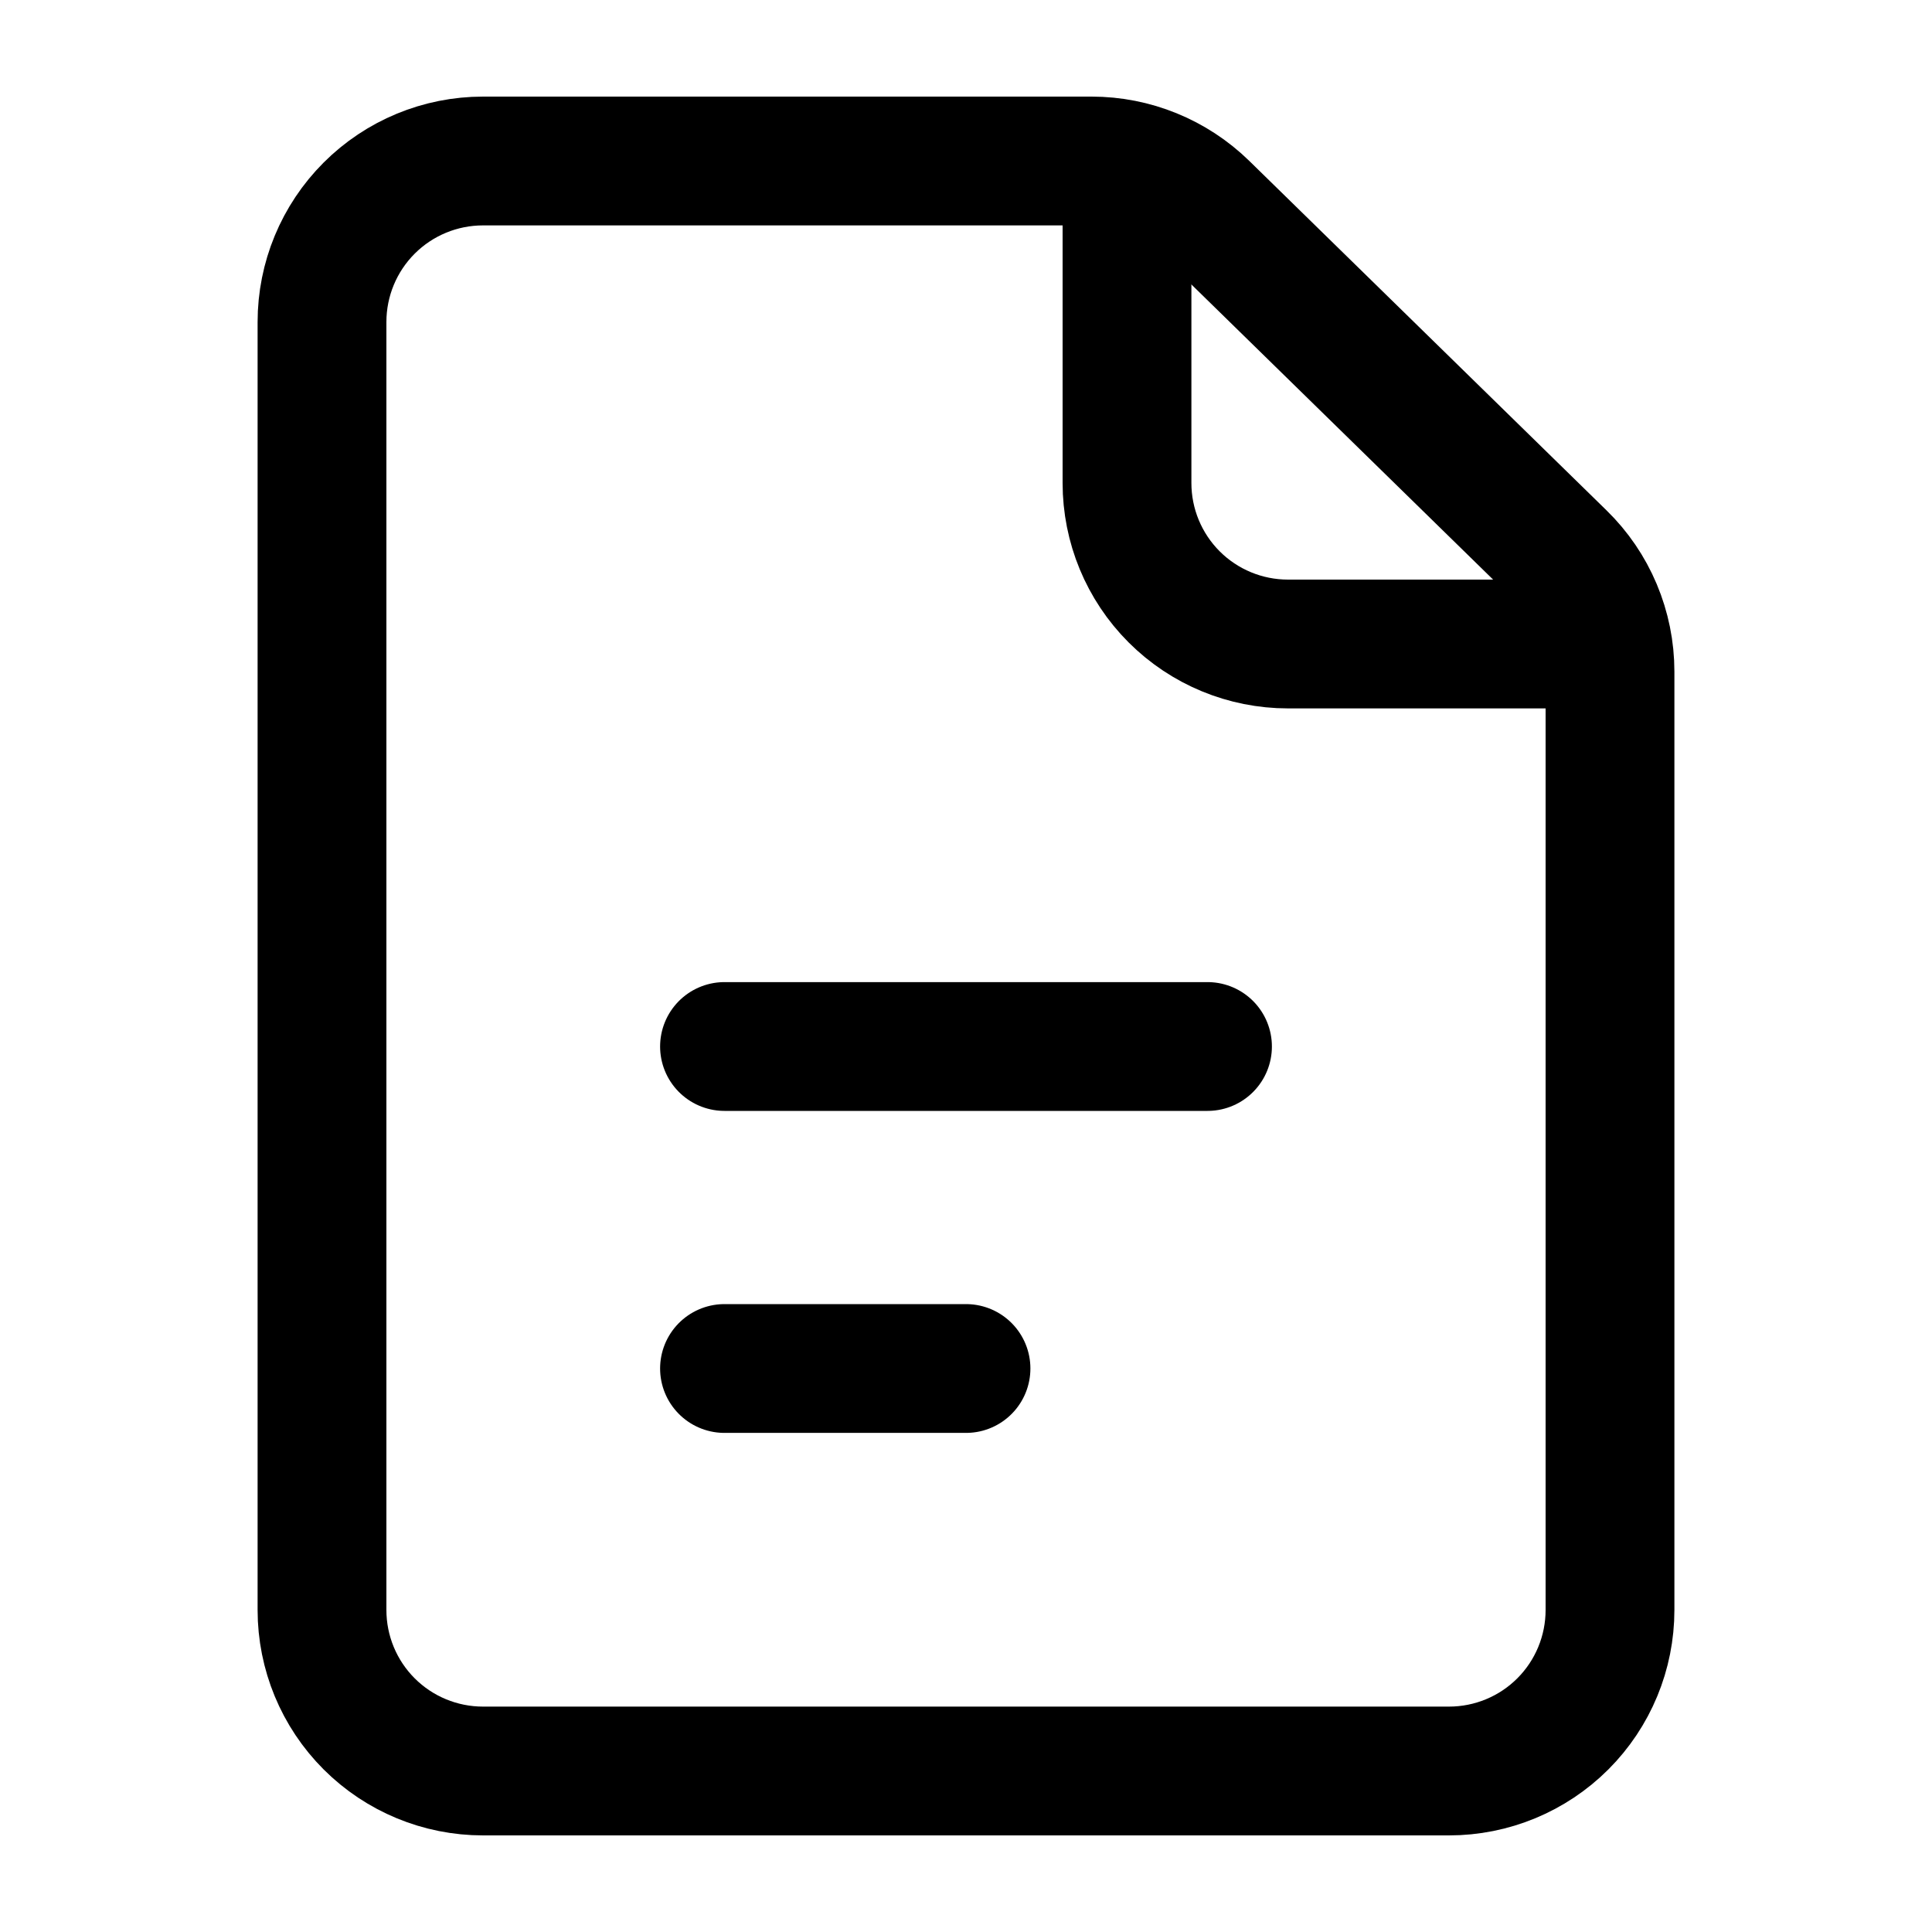 <svg width="30" height="30" viewBox="0 0 30 30" fill="none" xmlns="http://www.w3.org/2000/svg">
<path d="M5 5V25C5 25.663 5.263 26.299 5.732 26.768C6.201 27.237 6.837 27.5 7.5 27.5H22.5C23.163 27.5 23.799 27.237 24.268 26.768C24.737 26.299 25 25.663 25 25V10.428C25 10.094 24.933 9.765 24.804 9.458C24.675 9.151 24.486 8.873 24.247 8.64L18.698 3.212C18.23 2.756 17.603 2.5 16.95 2.5H7.5C6.837 2.5 6.201 2.763 5.732 3.232C5.263 3.701 5 4.337 5 5V5Z" stroke="black" stroke-width="2" stroke-linecap="round" stroke-linejoin="round"/>
<path d="M11.25 16.25H18.75" stroke="black" stroke-width="2" stroke-linecap="round" stroke-linejoin="round"/>
<path d="M11.25 21.25H15" stroke="black" stroke-width="2" stroke-linecap="round" stroke-linejoin="round"/>
<path d="M17.5 2.5V7.5C17.5 8.163 17.763 8.799 18.232 9.268C18.701 9.737 19.337 10 20 10H25" stroke="black" stroke-width="2" stroke-linejoin="round"/>
</svg>

